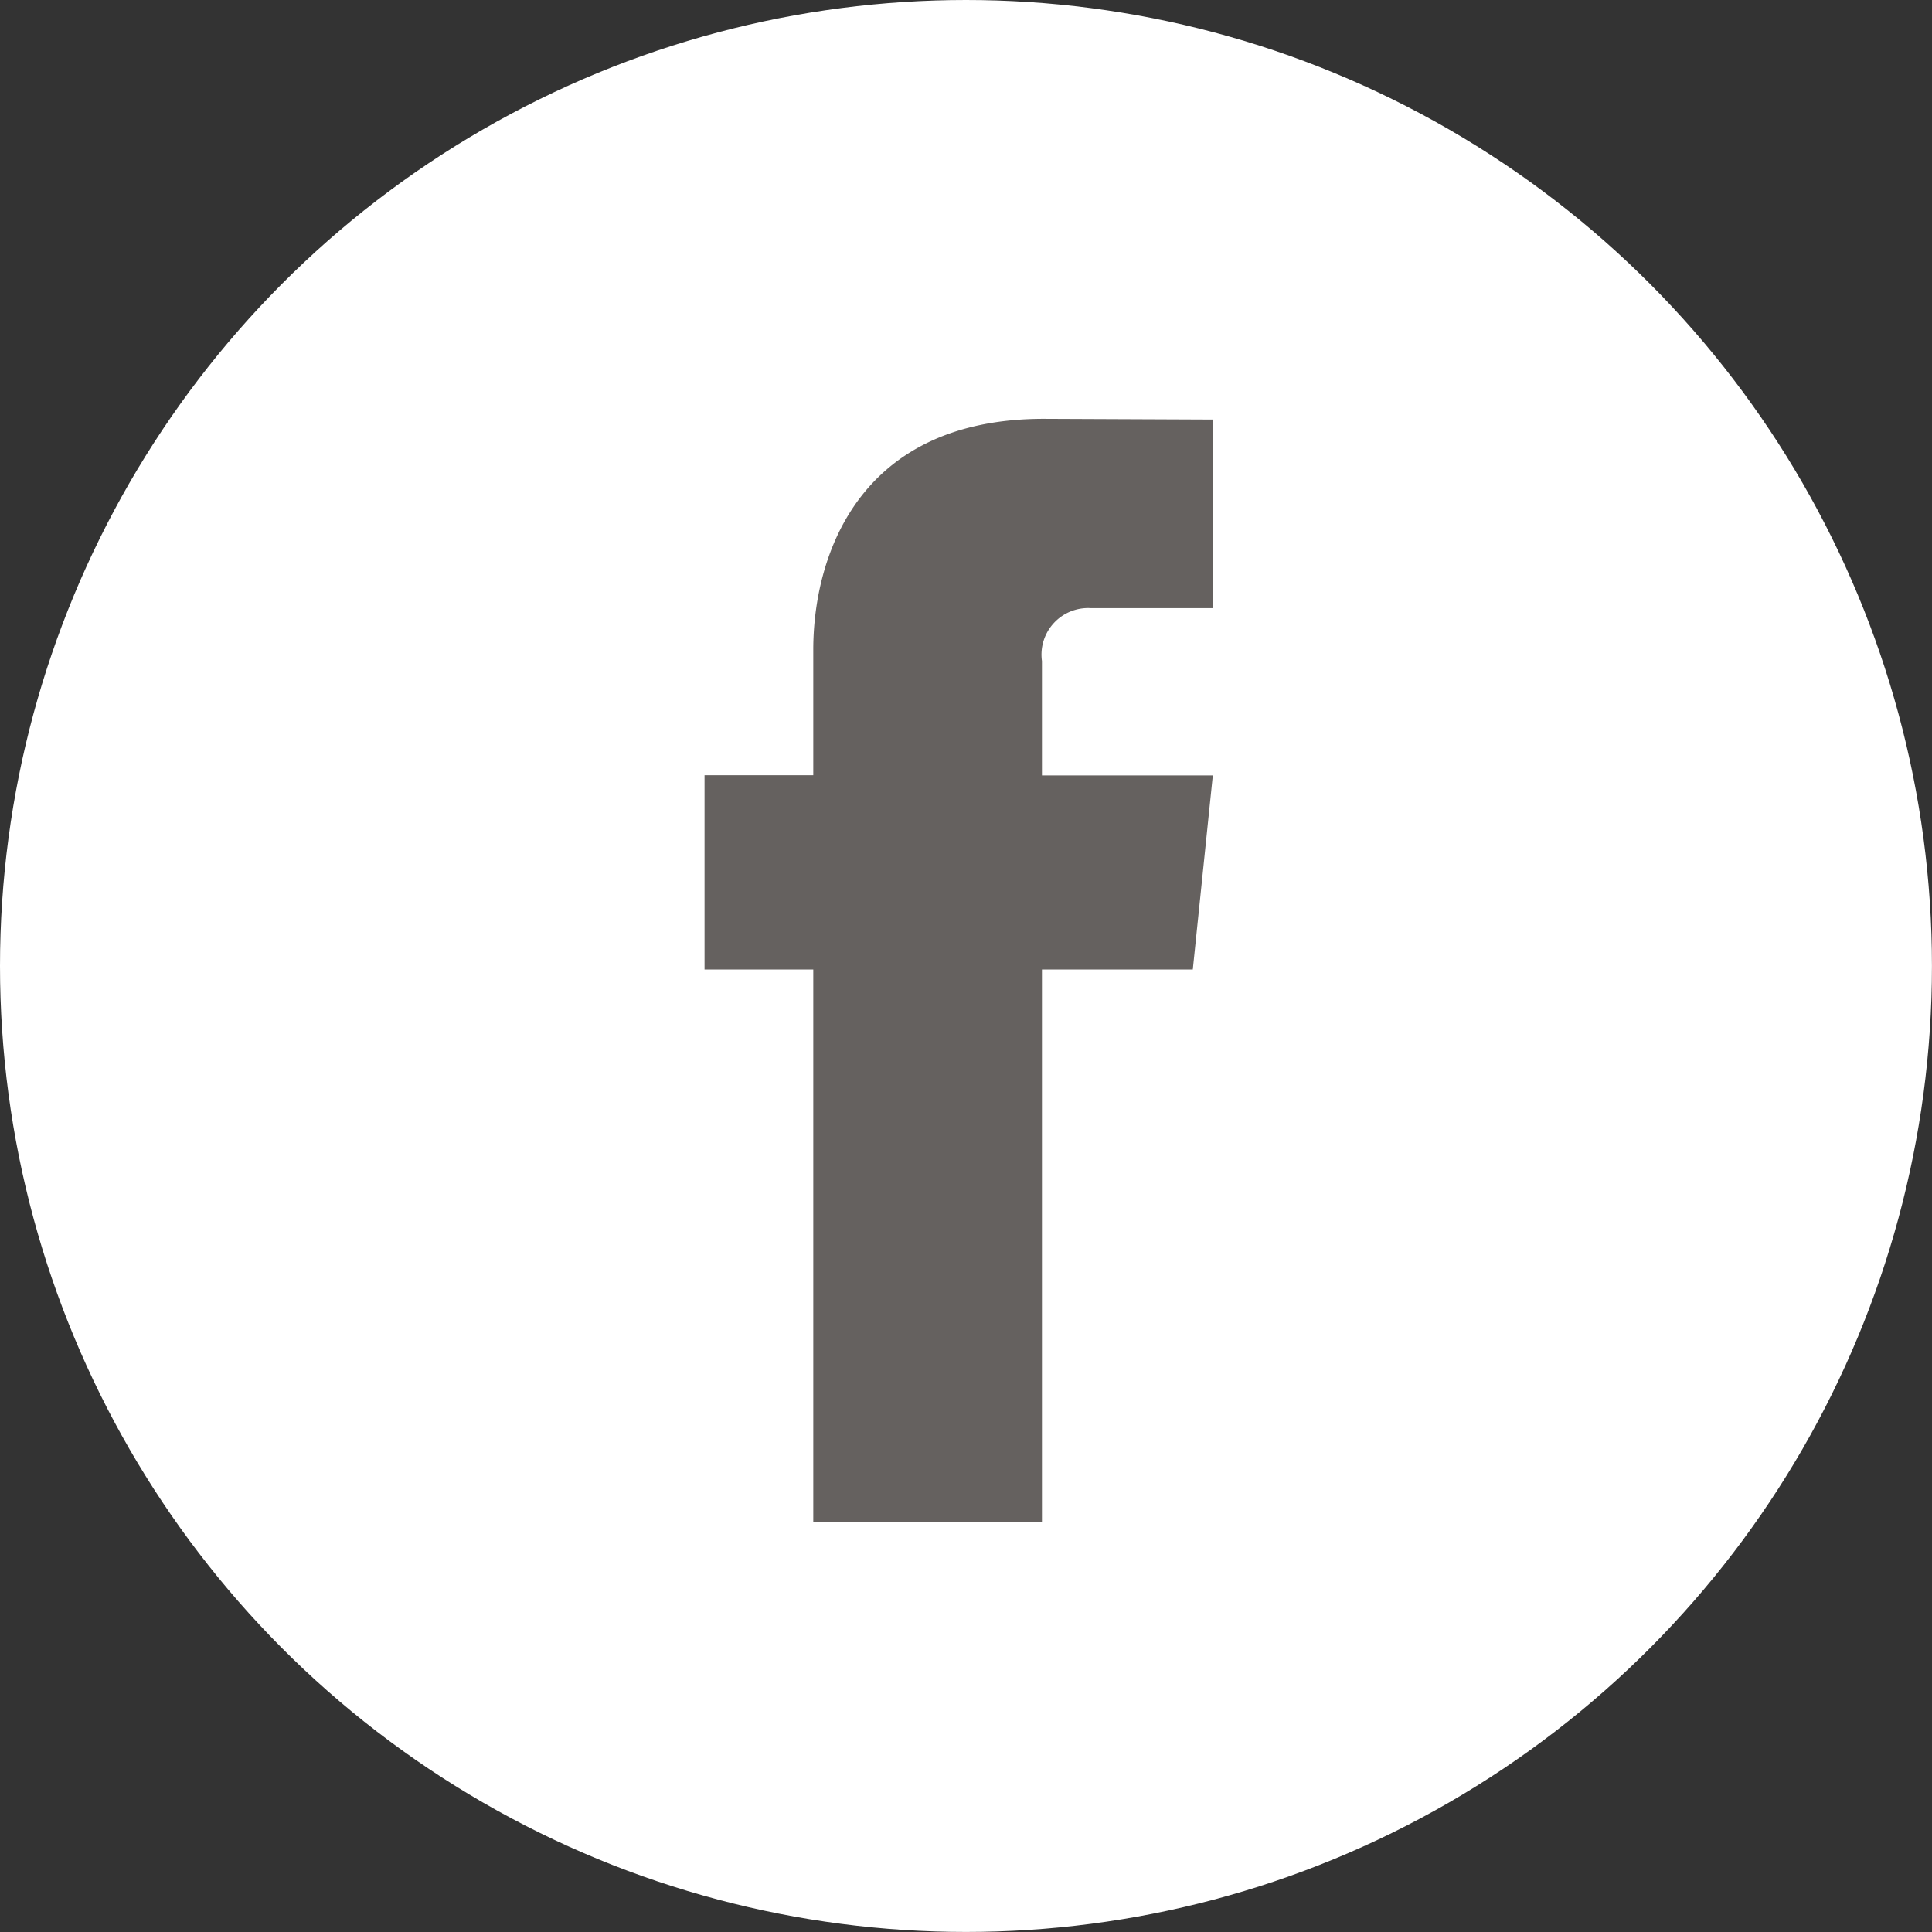 <svg xmlns="http://www.w3.org/2000/svg" width="42.877" height="42.877" viewBox="0 0 42.877 42.877">
  <rect x="0" y="0" width="42.877" height="42.877" fill="#333333" stroke="none"/>
  <g id="_001-facebook" data-name="001-facebook" transform="translate(0 0)">
    <ellipse id="Ellipse_1" data-name="Ellipse 1" cx="21.438" cy="21.438" rx="21.438" ry="21.438" transform="translate(0 0)" fill="#fff"/>
    <path id="Path_28" data-name="Path 28" d="M48.648,33.984H45.3V46.253H40.225V33.984H37.812V29.673h2.413v-2.79c0-2,.948-5.12,5.119-5.12l3.758.016v4.185H46.375A1.033,1.033,0,0,0,45.3,27.139v2.538h3.792Z" transform="translate(-22.176 -12.468)" fill="#65615f"/>
  </g>
</svg>
